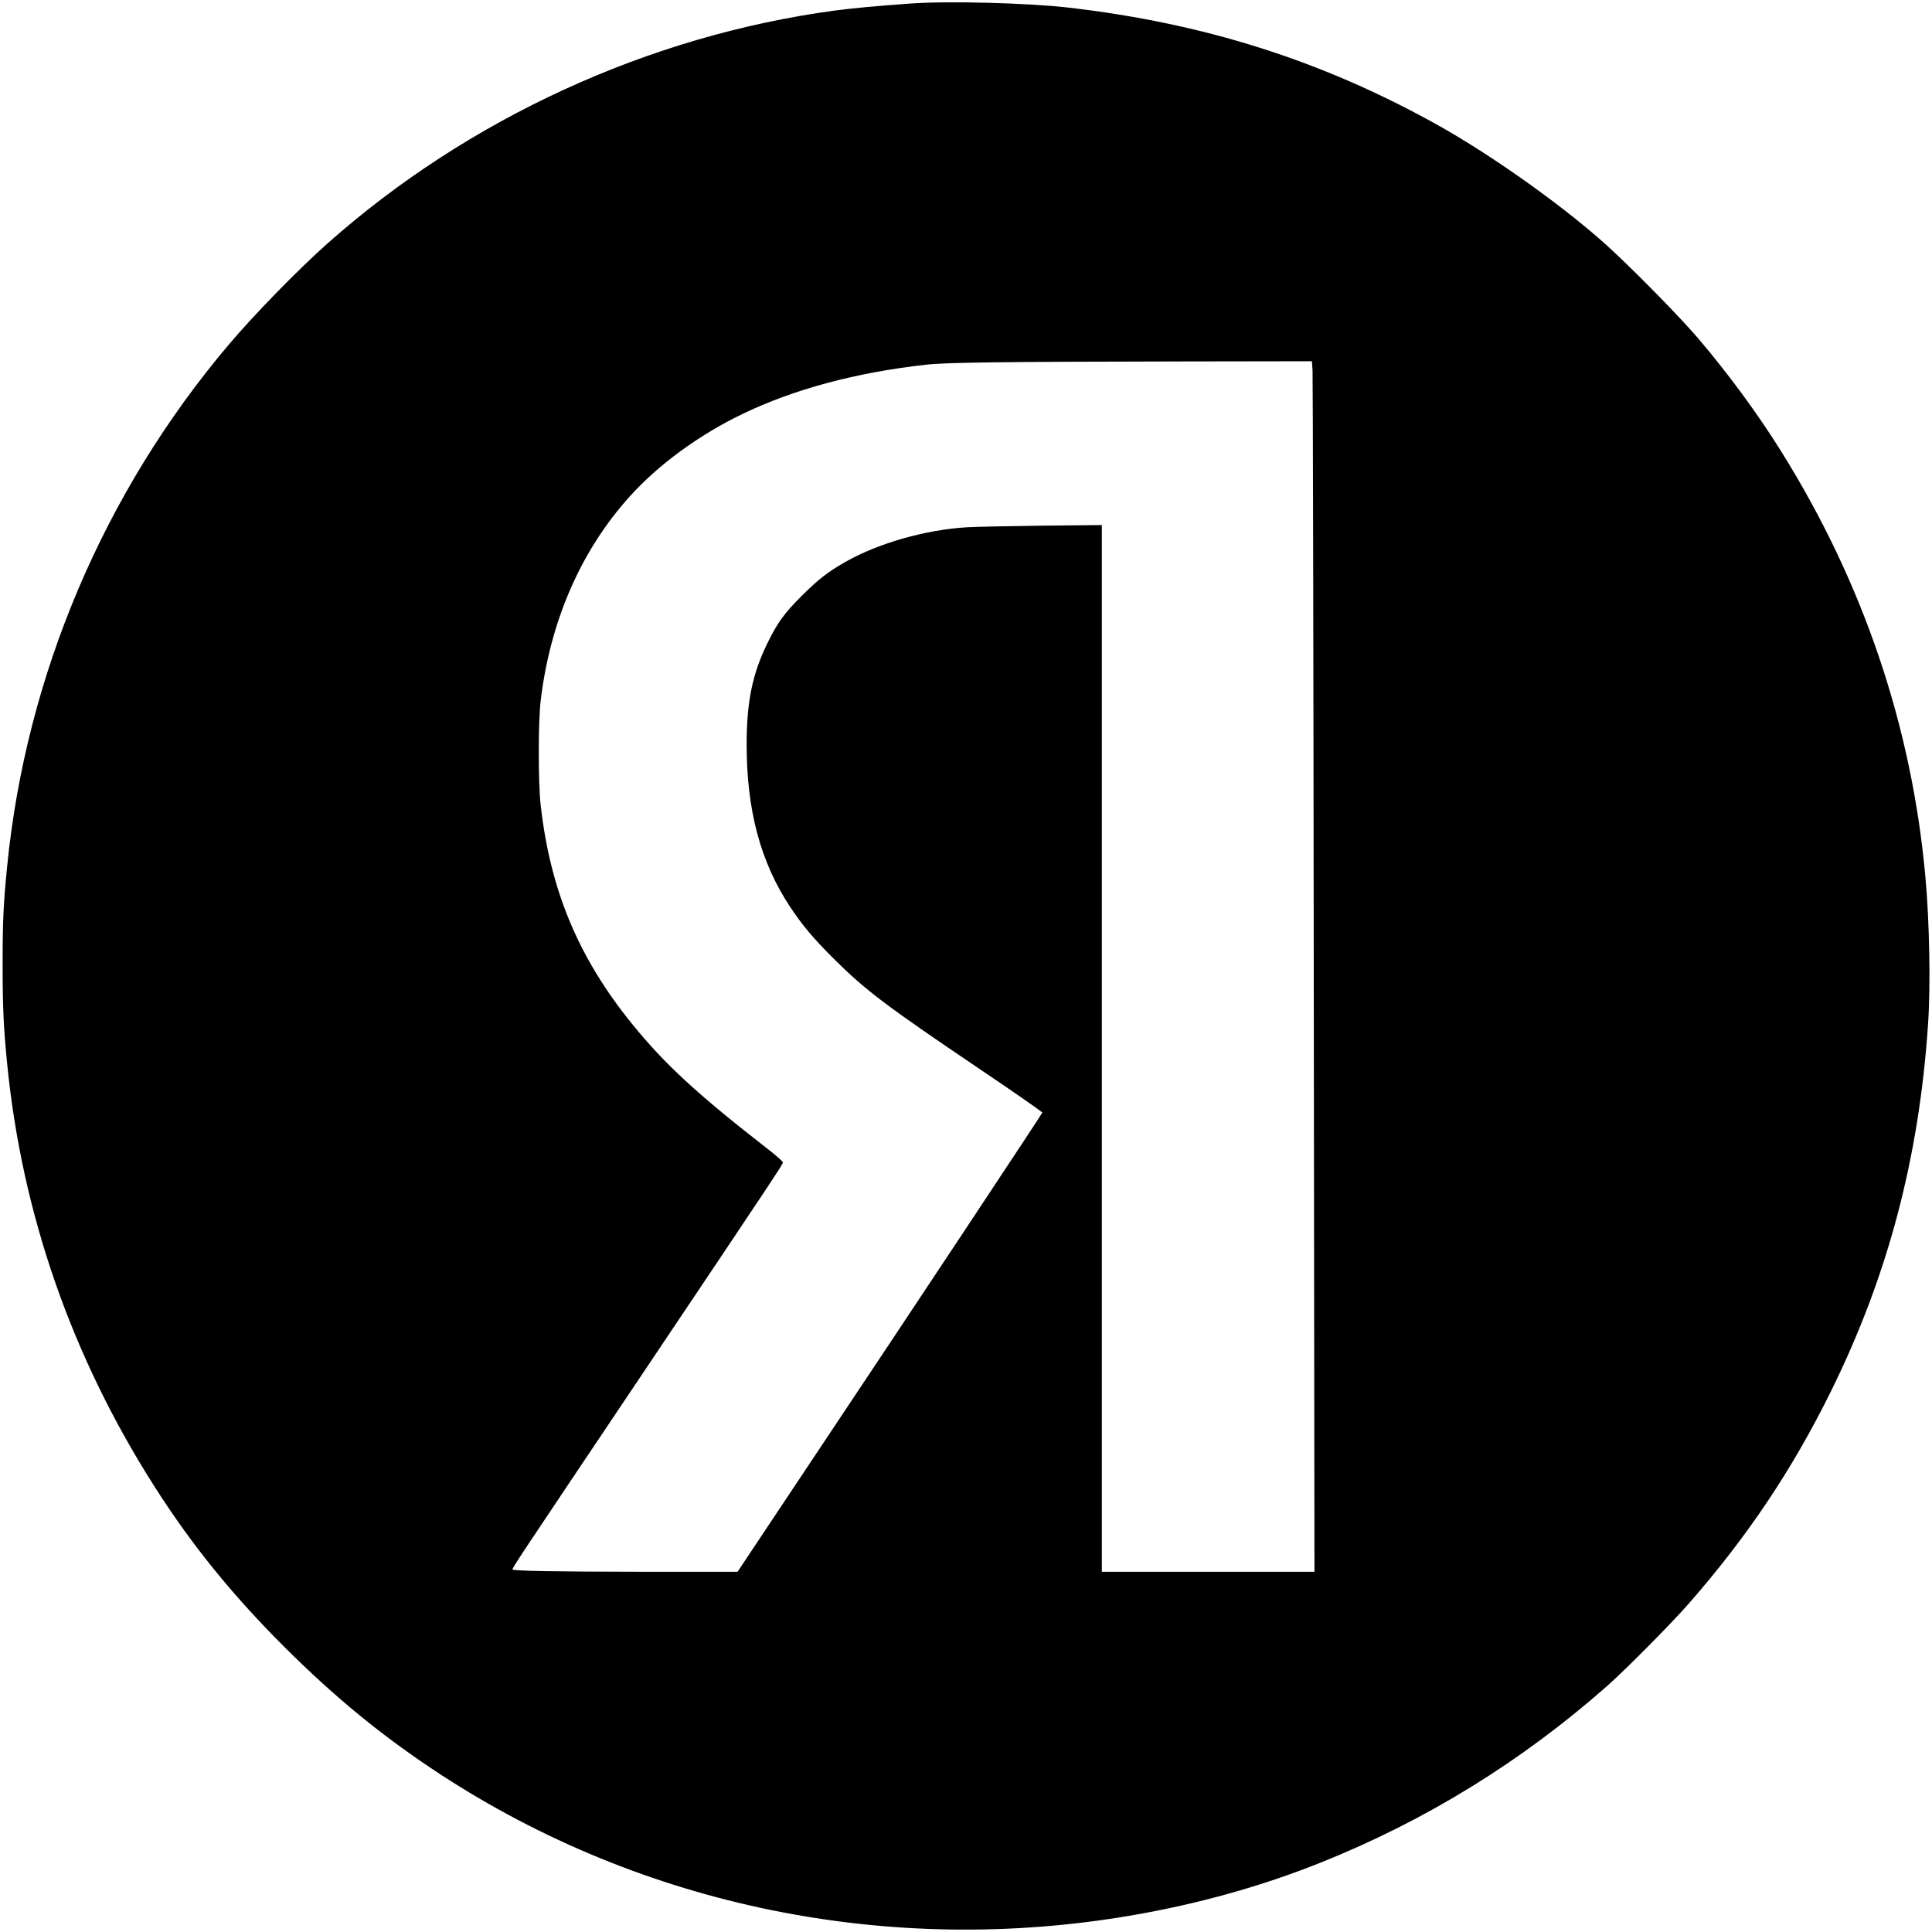<?xml version="1.0" encoding="UTF-8" standalone="yes"?>
<svg version="1.0" xmlns="http://www.w3.org/2000/svg" width="1440pt" height="1440pt" viewBox="0 0 1920 1920" preserveAspectRatio="xMidYMid meet">
  <g transform="translate(0,1920) scale(0.1,-0.1)" fill="#000000" stroke="none">
    <path d="M9050 19165 c-349 -25 -572 -46 -755 -70 -1846 -249 -3642 -1073
-5040 -2314 -293 -260 -730 -708 -986 -1011 -1238 -1465 -2010 -3284 -2198
-5180 -37 -375 -45 -540 -45 -965 0 -431 9 -636 45 -995 148 -1499 645 -2922
1472 -4215 365 -571 767 -1067 1281 -1580 510 -509 985 -897 1552 -1268 2013
-1315 4465 -1815 6870 -1402 659 113 1289 289 1877 524 1048 419 1999 1006
2852 1759 186 165 635 618 809 817 582 665 1026 1328 1410 2105 567 1147 878
2323 967 3655 26 380 14 1021 -27 1465 -136 1495 -617 2916 -1427 4215 -236
380 -541 794 -840 1143 -167 194 -550 587 -831 851 -426 401 -1191 950 -1771
1271 -1140 632 -2305 1000 -3651 1155 -405 46 -1192 67 -1564 40z m3994 -3647
c3 -51 9 -2758 12 -6016 l7 -5922 -1057 0 -1056 0 0 5201 0 5201 -597 -6
c-329 -4 -663 -11 -743 -16 -412 -24 -883 -159 -1208 -344 -175 -100 -266
-170 -433 -336 -176 -176 -241 -265 -344 -475 -148 -303 -205 -580 -205 -1004
0 -653 138 -1168 430 -1610 121 -183 229 -312 424 -507 326 -325 520 -472
1456 -1104 347 -234 588 -402 629 -436 4 -3 -1205 -1828 -2331 -3516 l-698
-1048 -958 0 c-870 1 -1263 8 -1278 23 -8 8 29 64 1296 1952 1349 2011 1390
2073 1390 2094 -1 9 -64 66 -142 126 -710 552 -1033 850 -1357 1250 -533 657
-813 1329 -908 2175 -25 223 -25 823 0 1035 94 792 400 1494 886 2032 284 315
688 611 1116 817 510 247 1130 414 1830 492 193 22 761 29 2516 32 l1317 2 6
-92z"/>
  </g>
</svg>